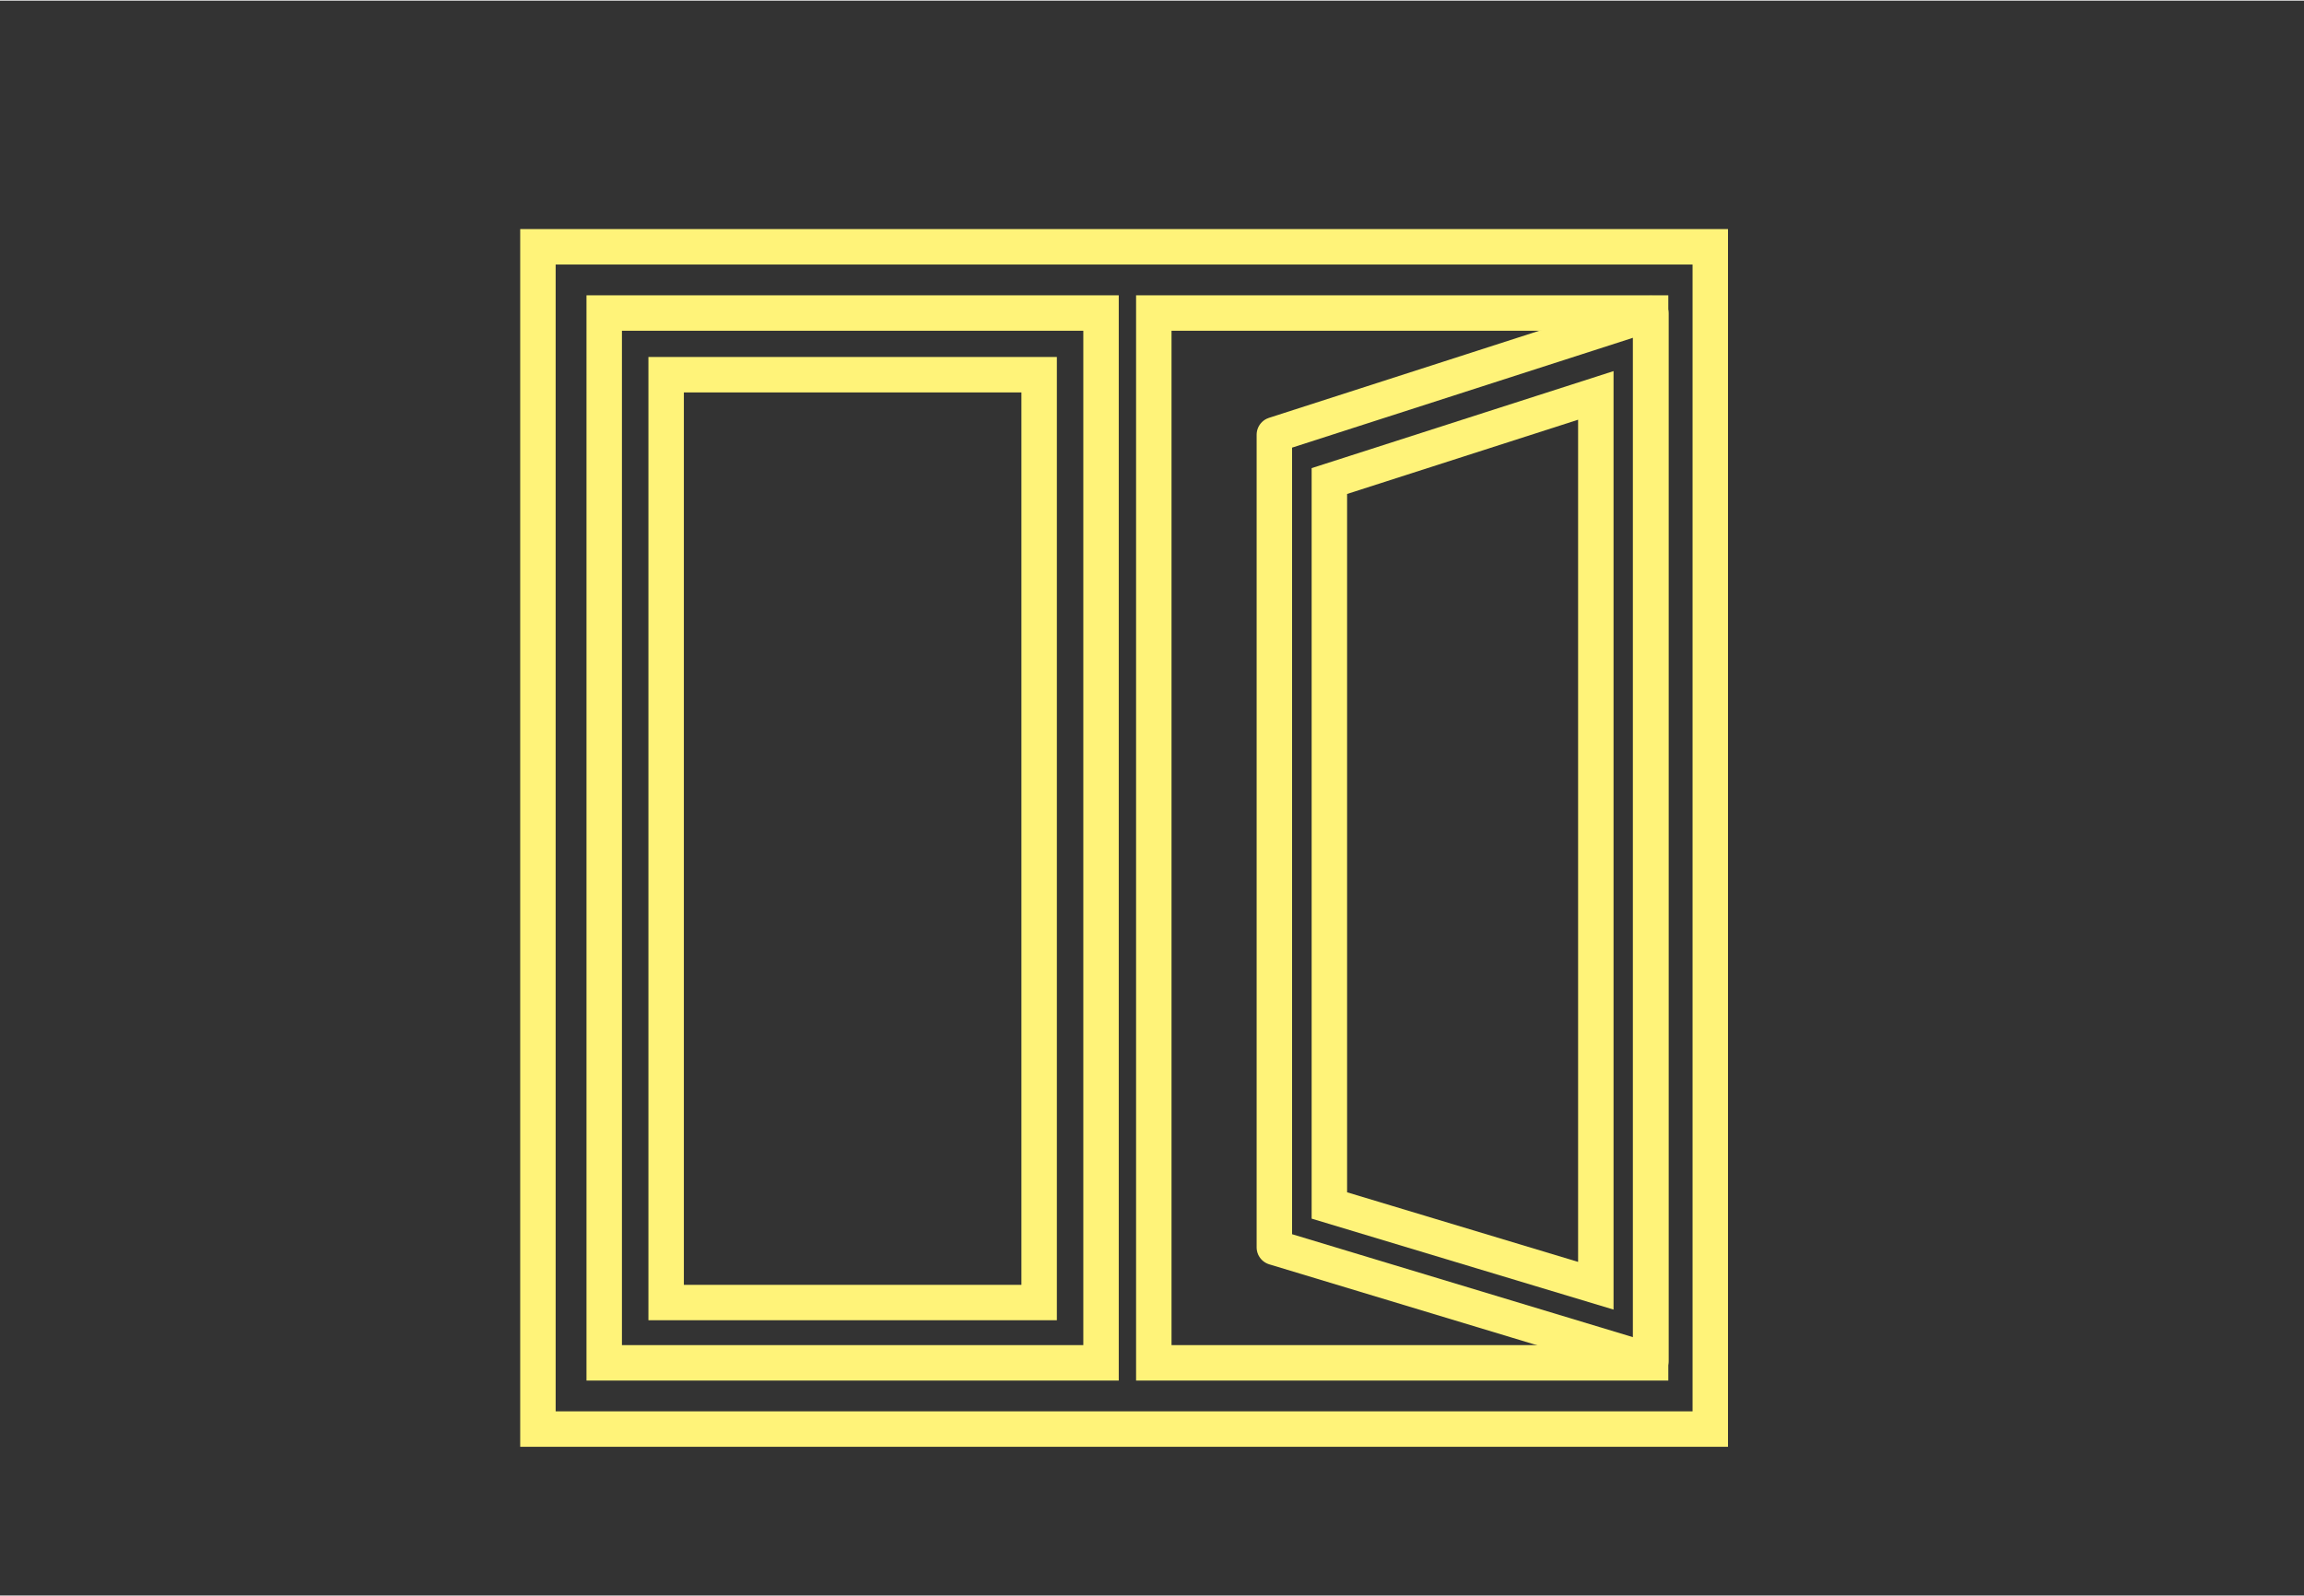 <?xml version="1.0" encoding="UTF-8"?>
<svg xmlns="http://www.w3.org/2000/svg" id="Ebene_2" data-name="Ebene 2" viewBox="0 0 65 45" width="140" height="97">
  <rect x="0" y="0" width="65" height="45" fill="#333333" stroke="none"/>
  <defs>
    <style>
      .cls-1, .cls-2, .cls-3 {
        fill: none;
      }

      .cls-2 {
        stroke-miterlimit: 10;
      }

      .cls-2, .cls-3 {
        stroke: #fff379;
      }

      .cls-3 {
        stroke-linejoin: round;
      }
    </style>
  </defs>
  <g id="Ebene_3" data-name="Ebene 3">
    <rect class="cls-1" width="65" height="45"/>
  </g>
  <g id="Ebene_1-2" data-name="Ebene 1">
    <g>
      <path class="cls-2" d="M29.316,36.734h-10.523V10.554h10.523v26.18ZM46.566,38.436h-14.015V8.815h14.015v29.621ZM31.062,38.436h-14.016V8.815h14.016v29.621ZM48.25,40.304H15.176V6.946h33.074v33.358Z"/>
      <polygon class="cls-3" points="46.574 38.386 35.952 35.177 35.952 12.248 46.574 8.825 46.574 38.386"/>
      <polygon class="cls-2" points="45.021 36.26 37.504 33.995 37.504 13.555 45.021 11.139 45.021 36.26"/>
    </g>
  </g>
</svg>
